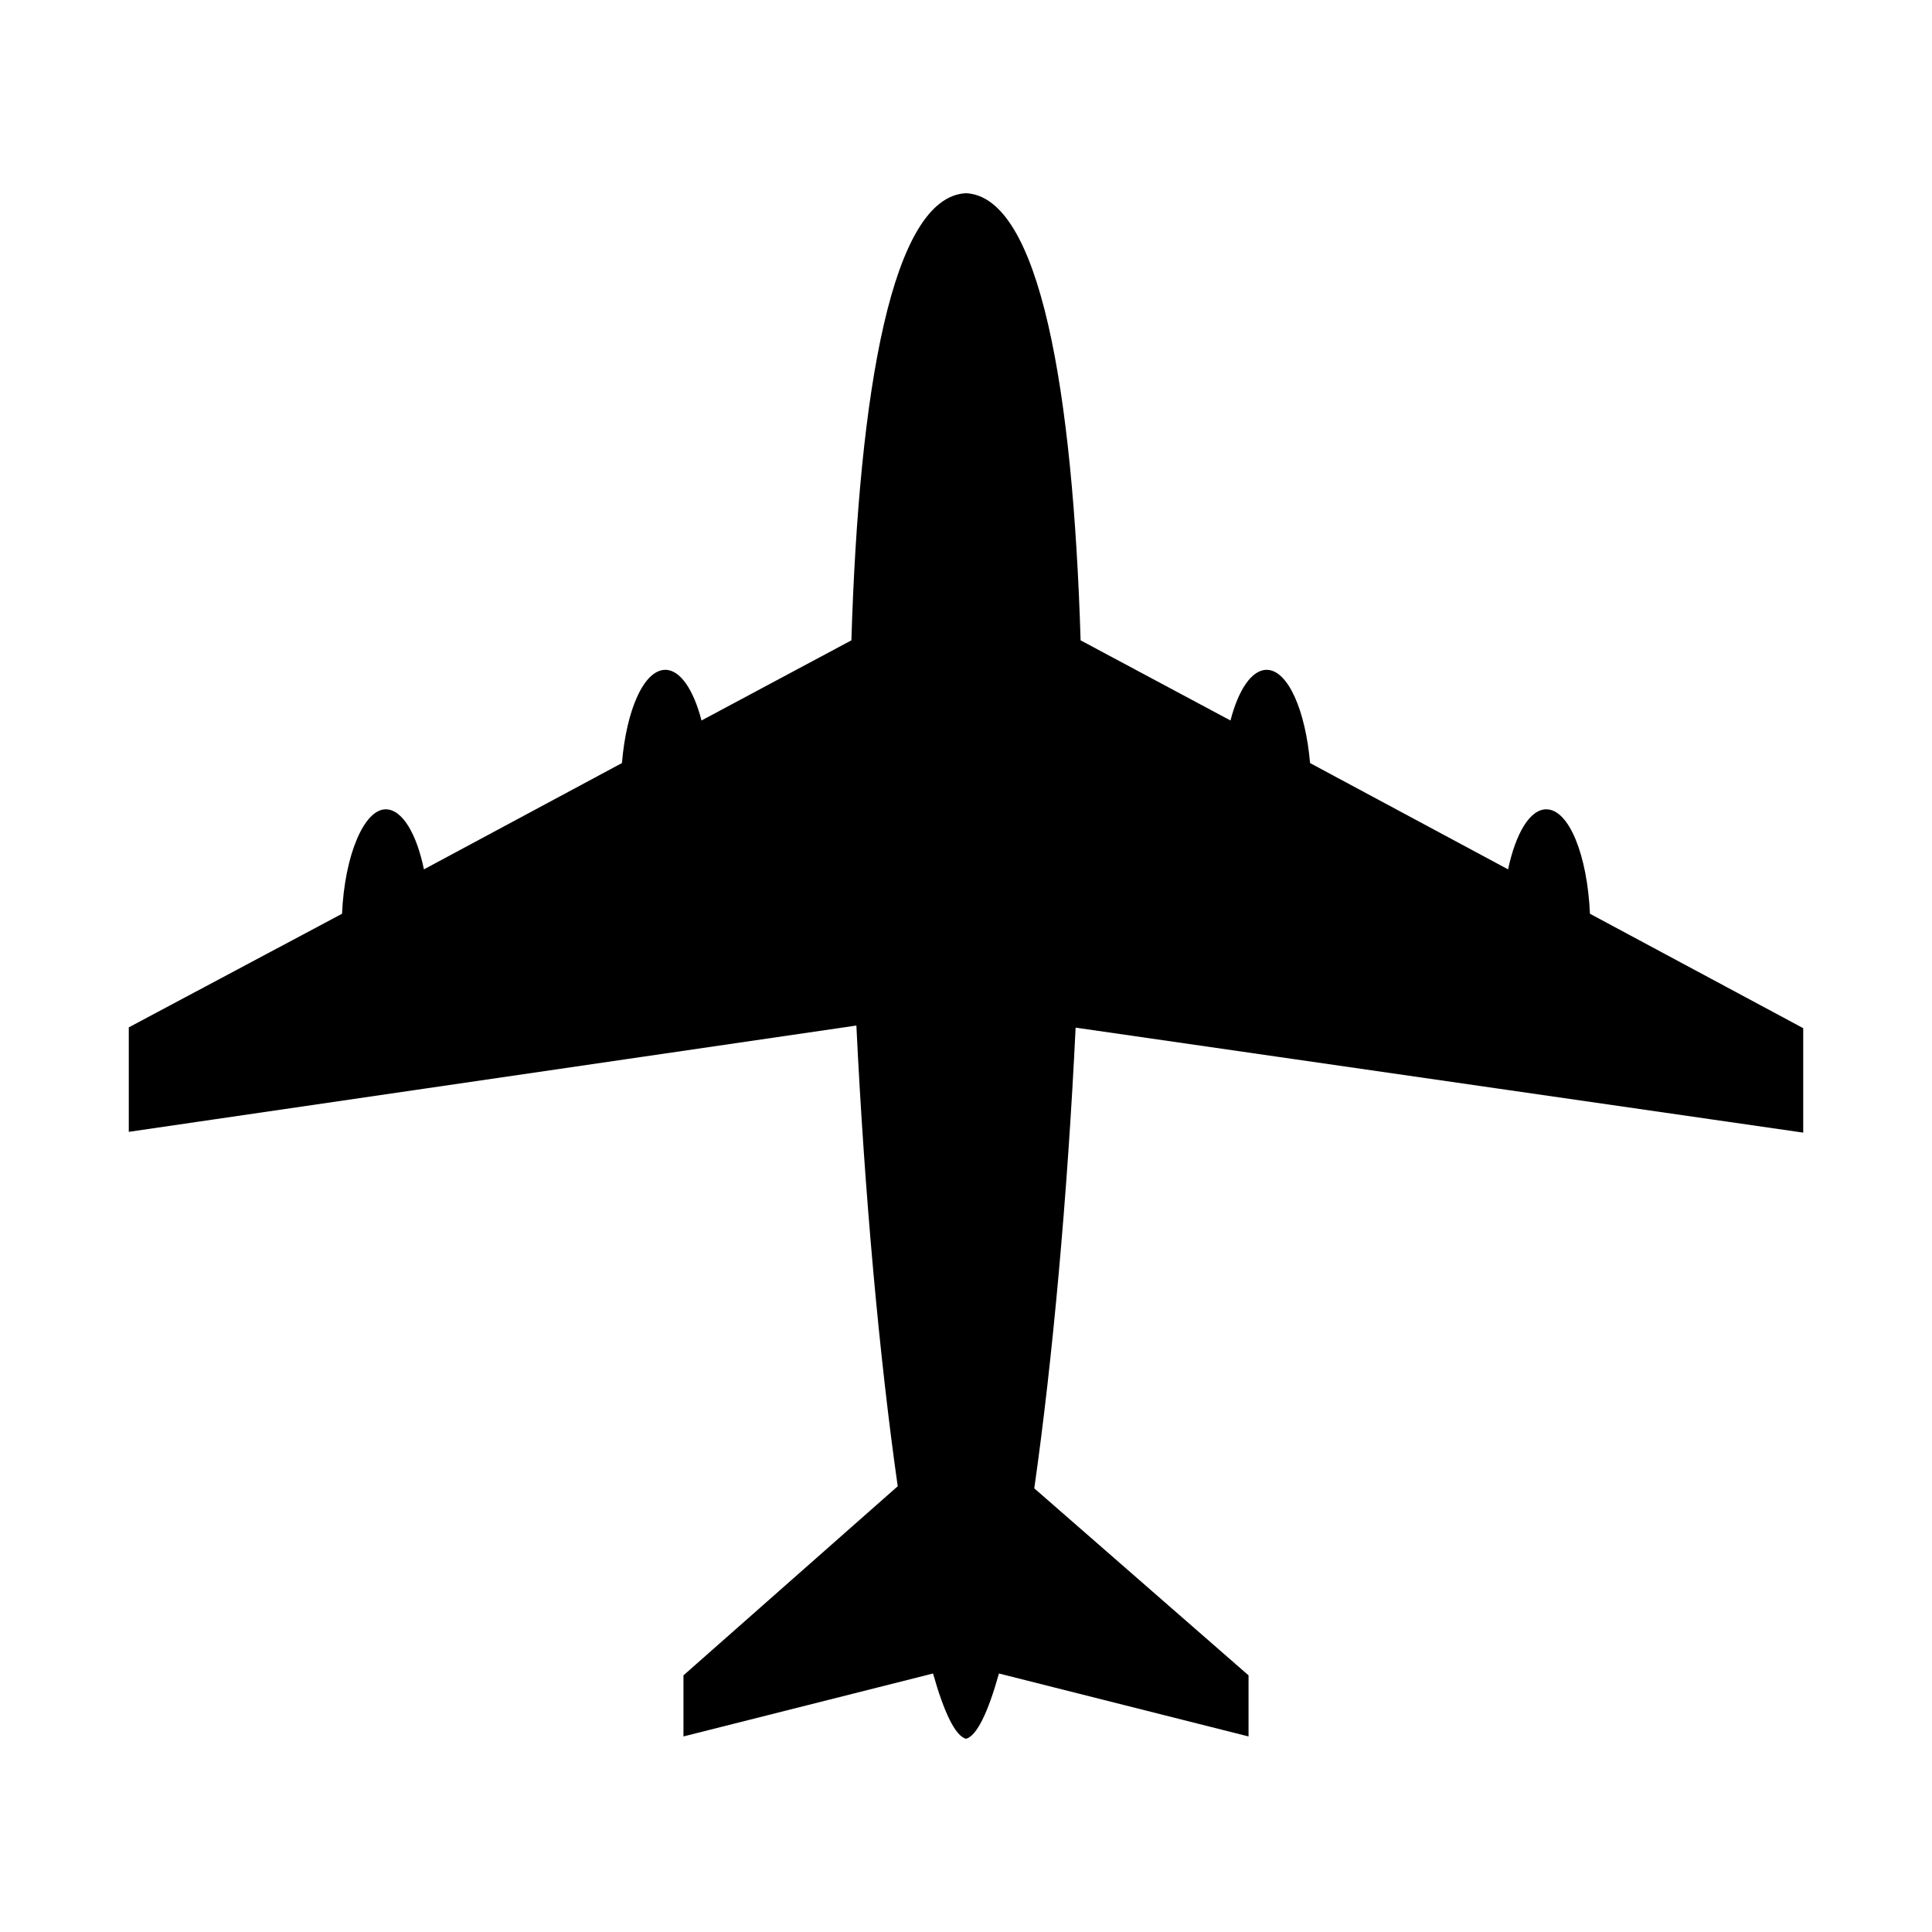 <svg width="50" height="50" viewBox="0 0 50 50" fill="none" xmlns="http://www.w3.org/2000/svg">
<path d="M46.667 29.312V26.609L41.148 23.648C41.081 22.134 40.607 20.945 40.018 20.945C39.591 20.945 39.225 21.573 39.029 22.499L33.904 19.748C33.788 18.396 33.335 17.335 32.78 17.335C32.394 17.335 32.048 17.856 31.845 18.646L27.966 16.572C27.769 10.13 26.916 5.095 25 5C23.084 5.095 22.231 10.123 22.034 16.572L18.155 18.646C17.951 17.856 17.606 17.335 17.22 17.335C16.665 17.335 16.211 18.369 16.096 19.748L10.971 22.499C10.781 21.573 10.409 20.945 9.982 20.945C9.427 20.945 8.919 22.121 8.852 23.648L3.333 26.588V29.292L22.163 26.541C22.373 30.887 22.759 35.139 23.233 38.464L17.688 43.358V44.939L24.147 43.31C24.431 44.317 24.722 44.926 25 45C25.278 44.926 25.569 44.324 25.853 43.31L32.312 44.939V43.358L26.767 38.518C27.241 35.193 27.627 30.941 27.837 26.595L46.667 29.312Z" fill="black"/>
</svg>
